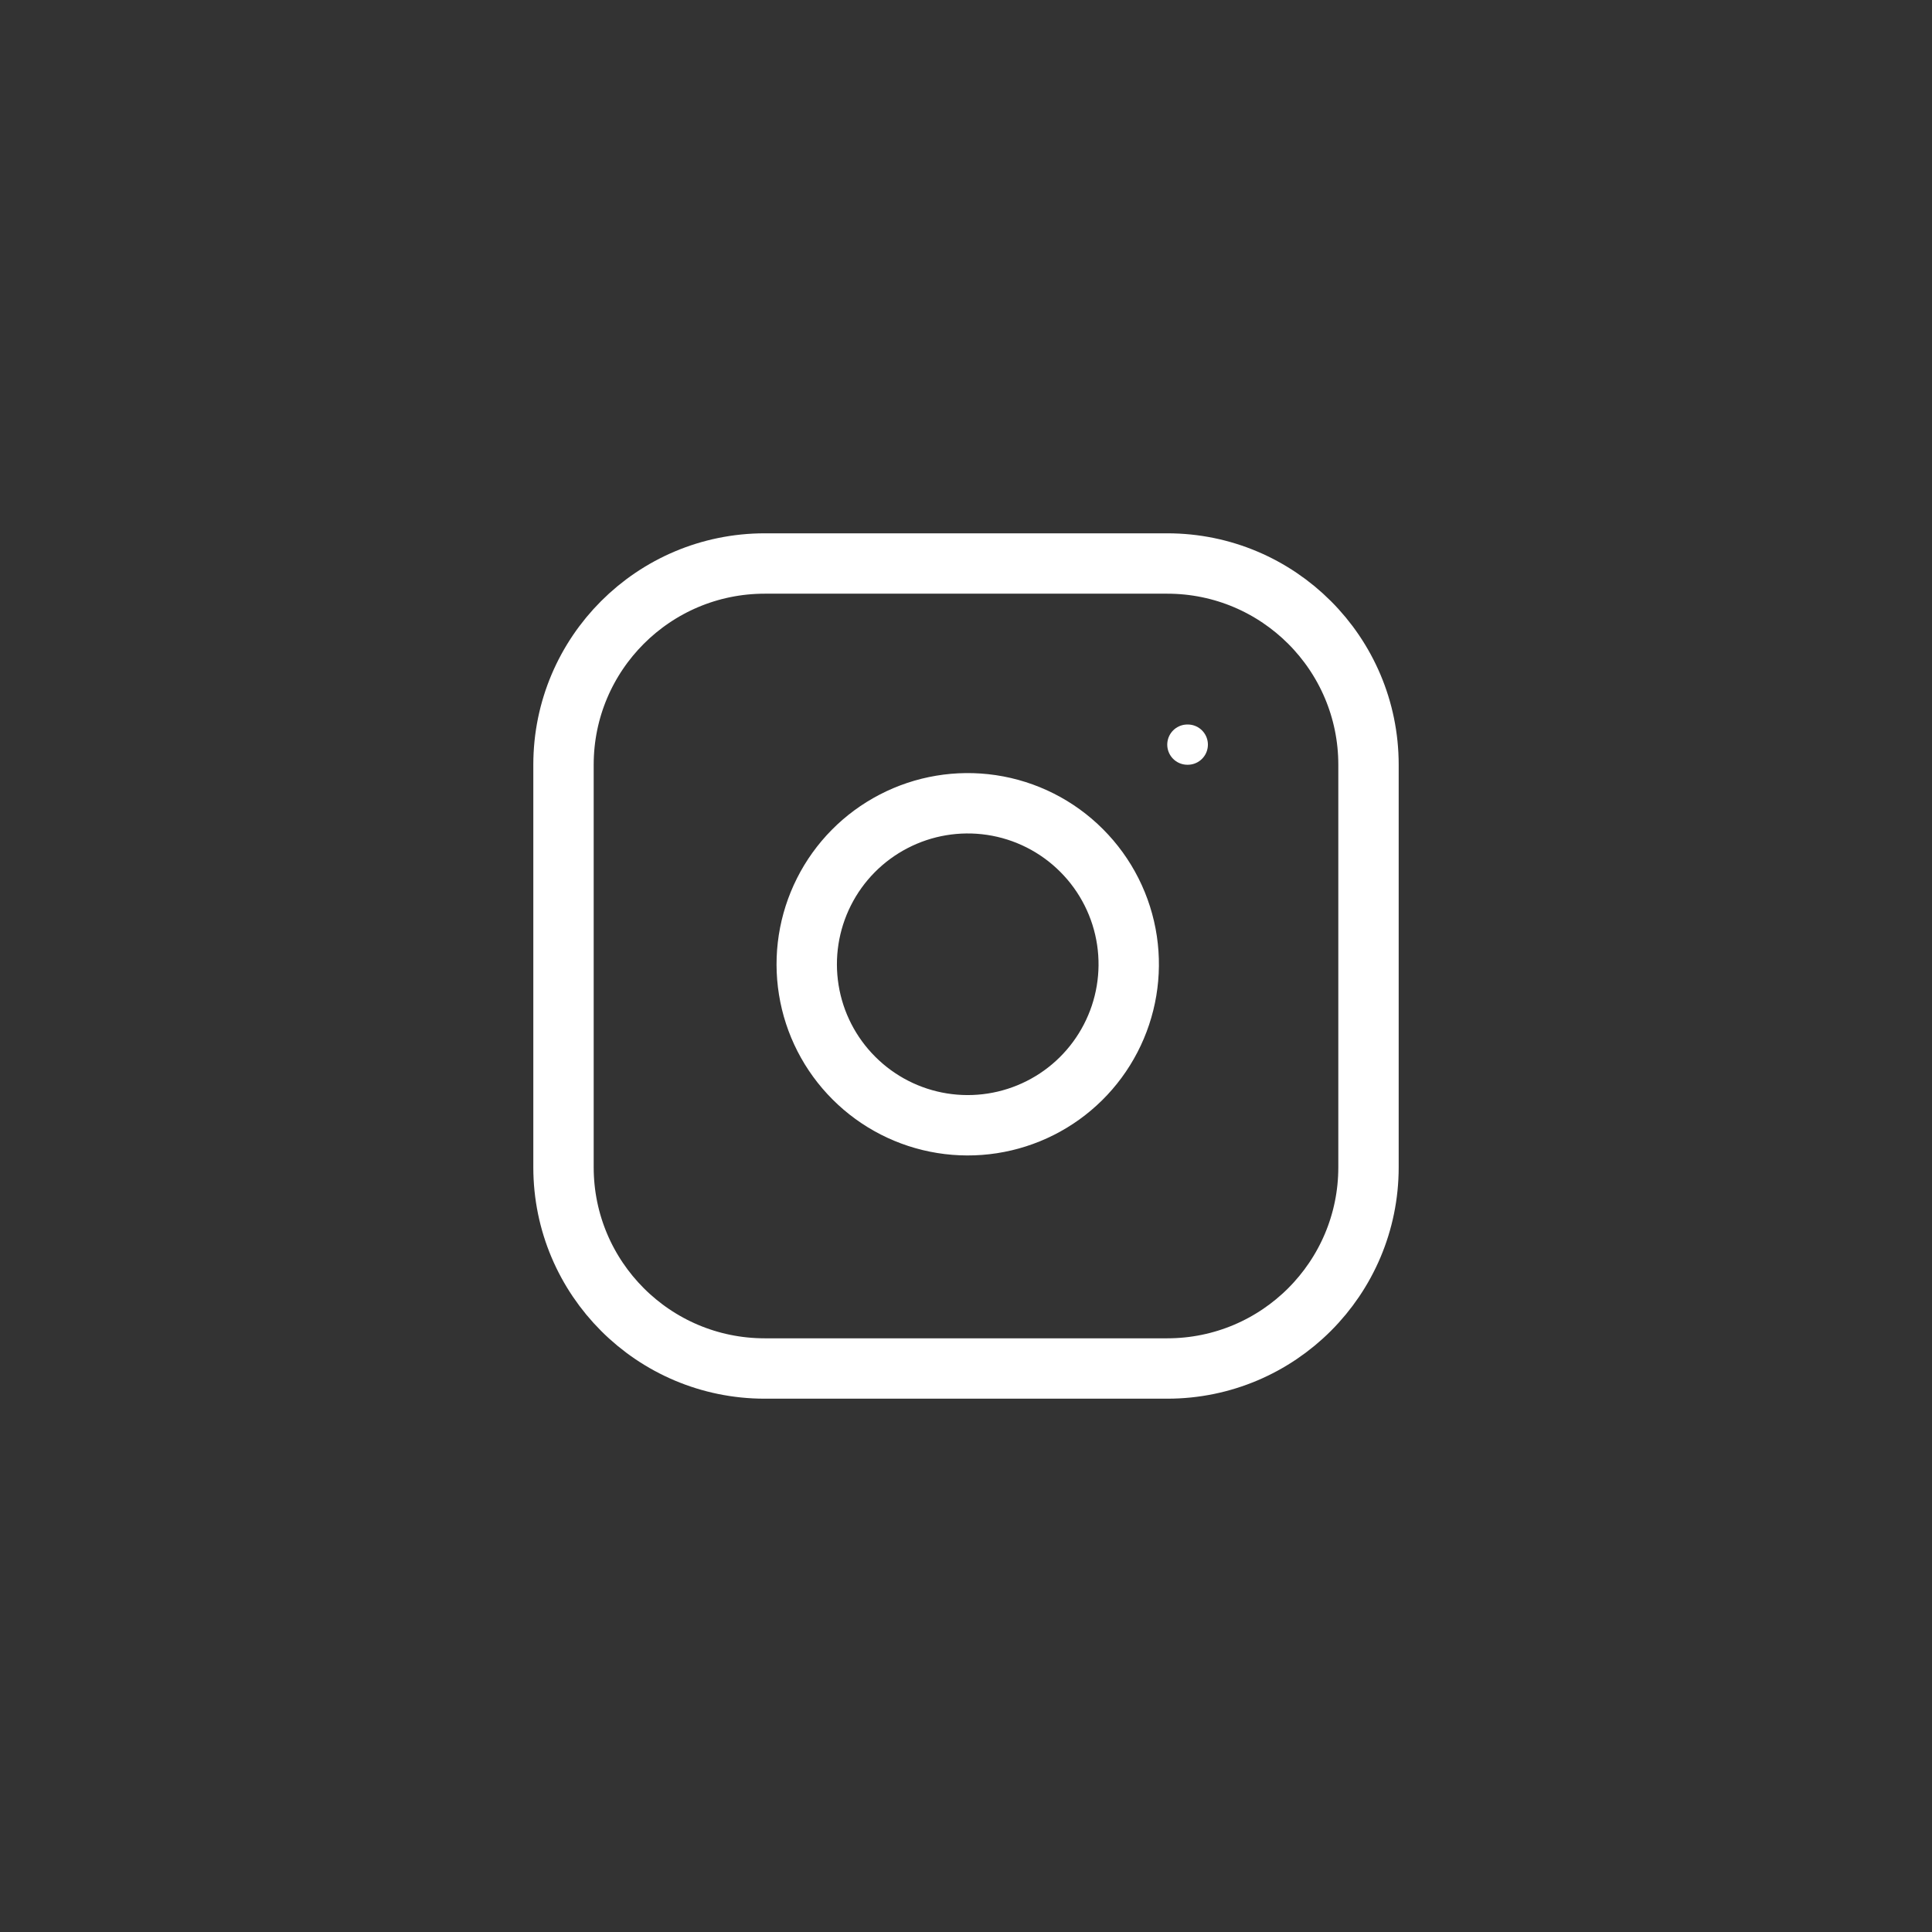 <svg width="48" height="48" viewBox="0 0 48 48" fill="none" xmlns="http://www.w3.org/2000/svg">
<rect x="0" y="0" width="48" height="48" fill="#333333" stroke="none"/>
<path d="M29 14H19C16.239 14 14 16.239 14 19V29C14 31.761 16.239 34 19 34H29C31.761 34 34 31.761 34 29V19C34 16.239 31.761 14 29 14Z" stroke="white" stroke-width="1.5" stroke-linecap="round" stroke-linejoin="round"/>
<path d="M28 23.37C28.123 24.203 27.981 25.052 27.593 25.799C27.206 26.546 26.593 27.152 25.841 27.53C25.09 27.908 24.238 28.04 23.407 27.906C22.577 27.773 21.809 27.38 21.215 26.785C20.62 26.191 20.227 25.423 20.094 24.593C19.96 23.762 20.092 22.91 20.47 22.159C20.848 21.407 21.454 20.794 22.201 20.407C22.948 20.019 23.797 19.877 24.63 20C25.479 20.126 26.265 20.522 26.871 21.129C27.478 21.735 27.874 22.521 28 23.37Z" stroke="white" stroke-width="1.5" stroke-linecap="round" stroke-linejoin="round"/>
<path d="M29.5 18.5H29.51" stroke="white" stroke-linecap="round" stroke-linejoin="round"/>
</svg>
